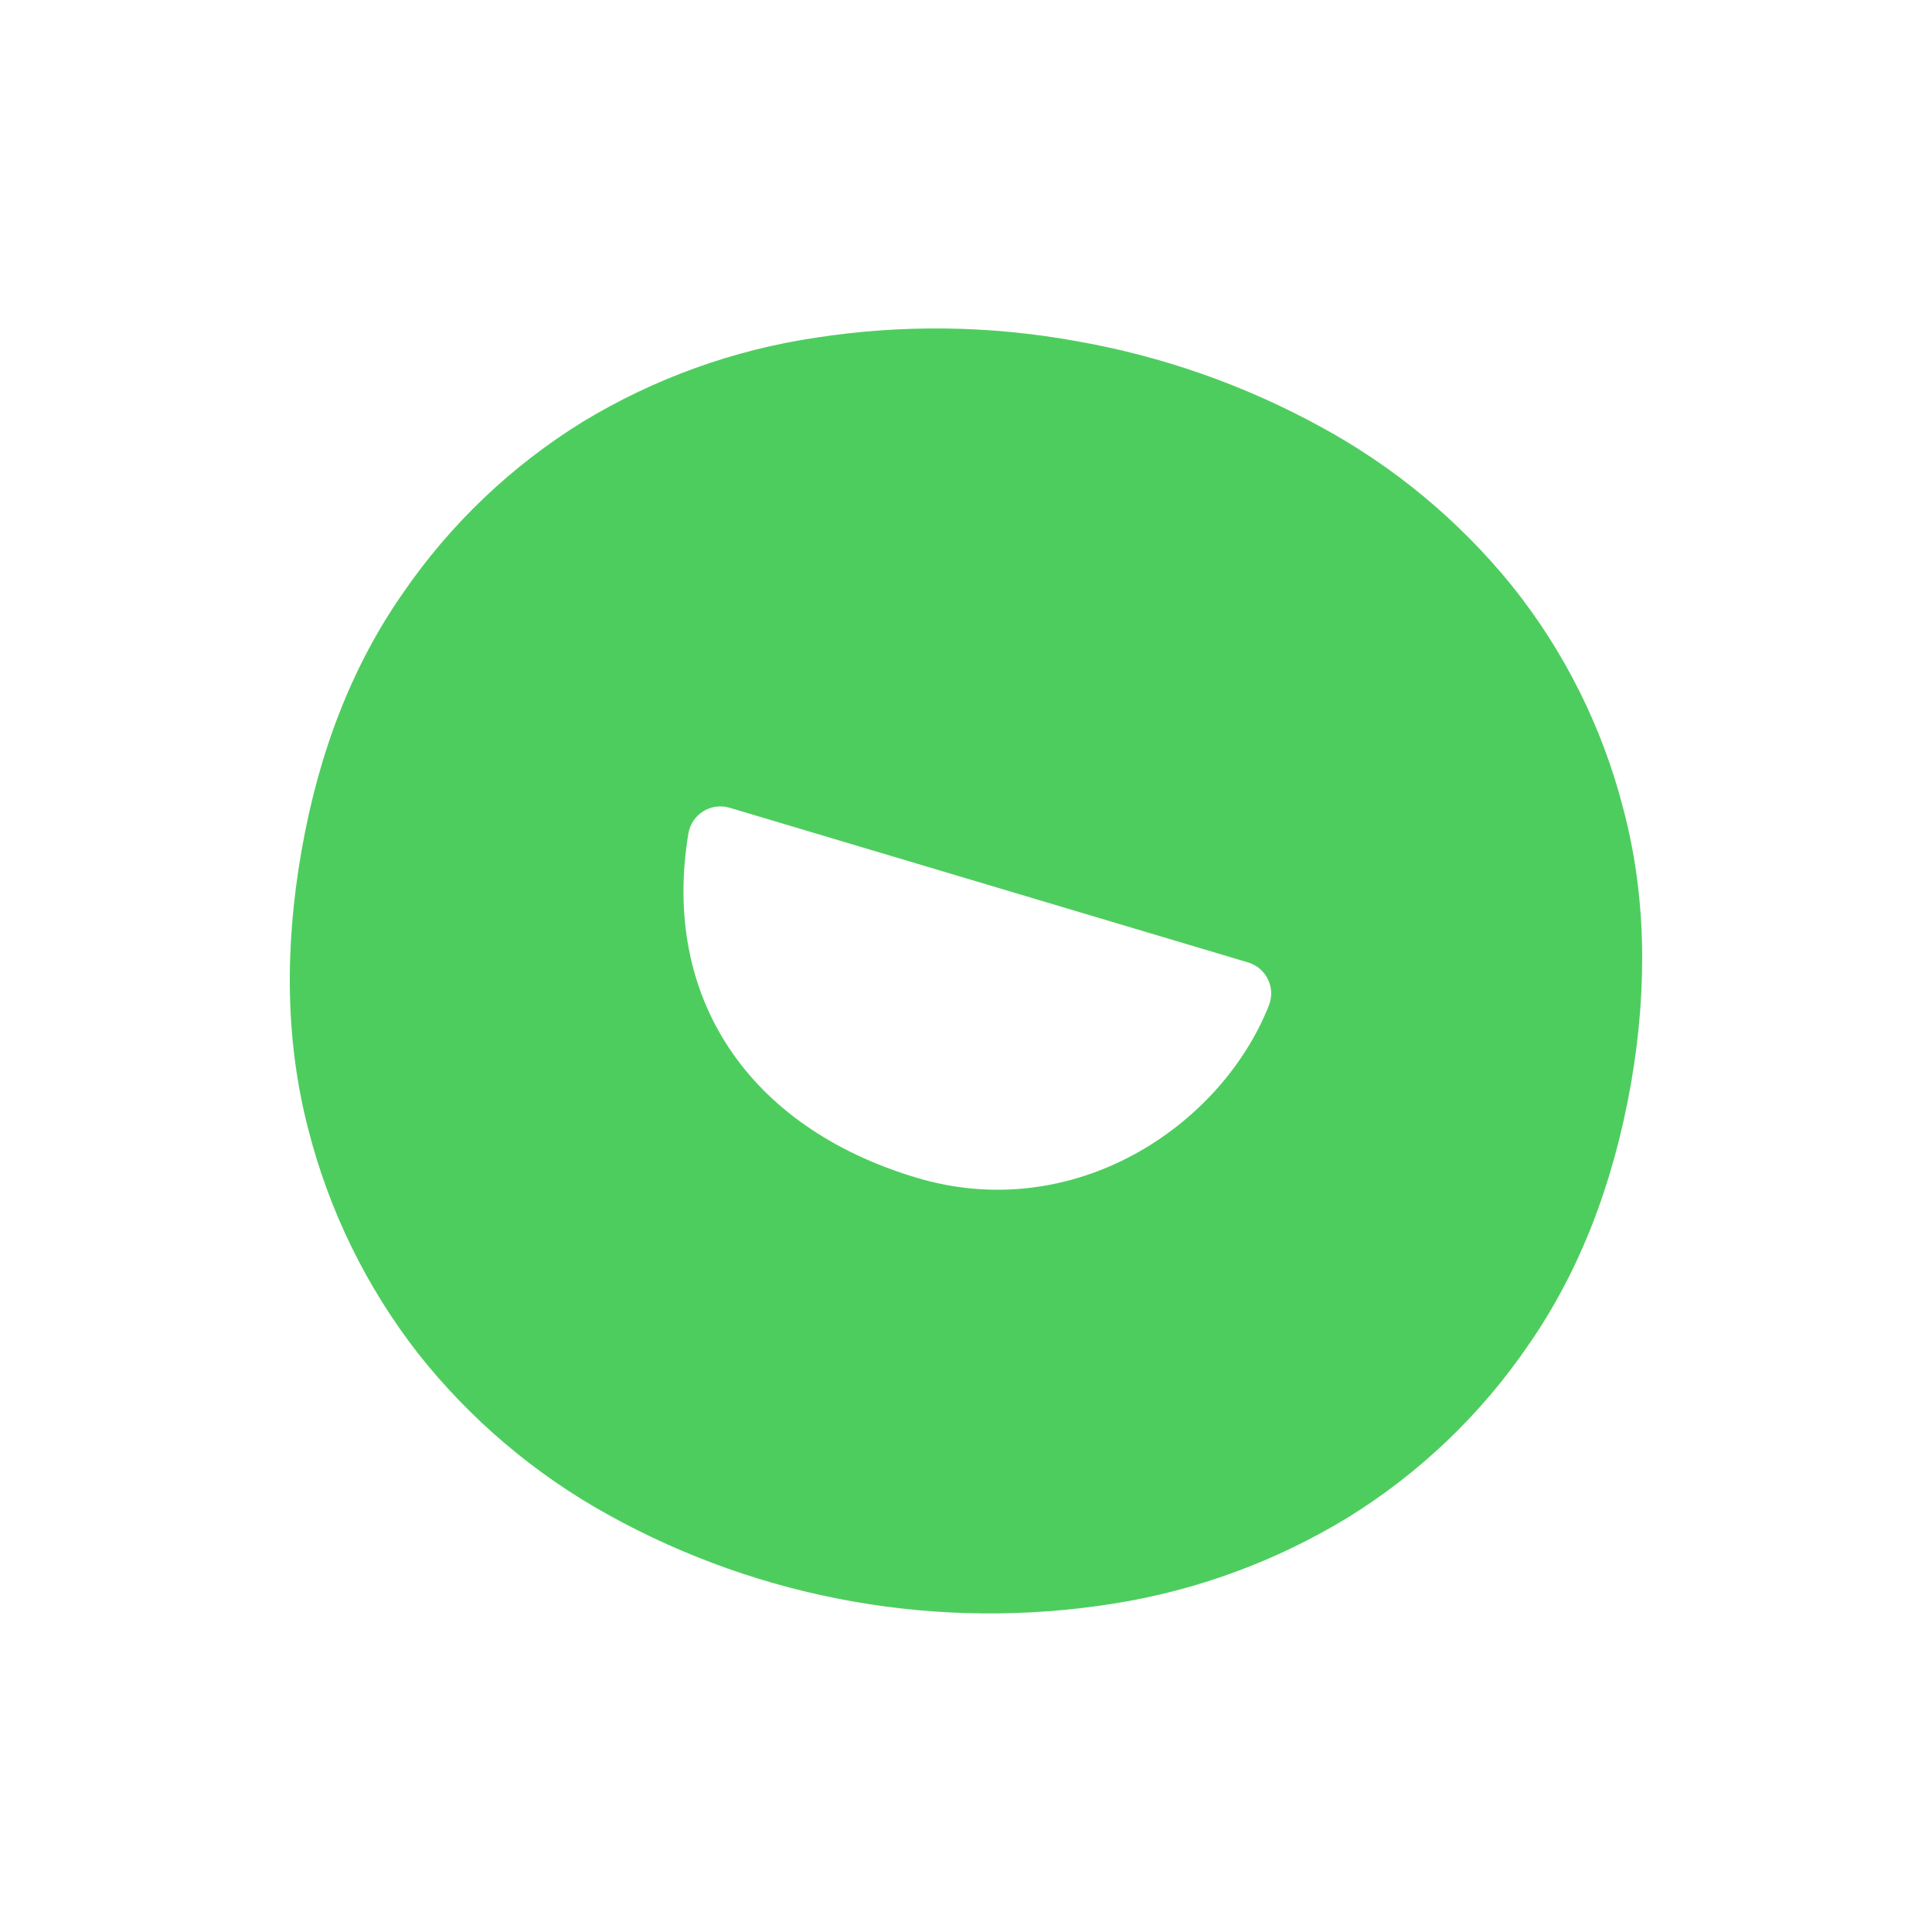 <svg width="100" height="100" viewBox="0 0 100 100" fill="none" xmlns="http://www.w3.org/2000/svg">
<rect width="100" height="100" fill="white"/>
<path fill-rule="evenodd" clip-rule="evenodd" d="M84.017 41.846C82.935 37.635 80.969 33.702 78.25 30.309C75.523 26.946 72.159 24.152 68.353 22.088C64.38 19.912 60.075 18.408 55.612 17.639C51.19 16.845 46.667 16.791 42.227 17.478C37.954 18.112 33.85 19.594 30.157 21.836C26.472 24.112 23.303 27.133 20.853 30.705C18.267 34.411 16.521 38.837 15.616 43.985C14.695 49.211 14.807 54.026 15.951 58.429C17.025 62.662 18.966 66.626 21.651 70.07C24.34 73.47 27.678 76.301 31.471 78.399C39.429 82.814 48.636 84.436 57.624 83.005C61.921 82.328 66.043 80.814 69.758 78.55C73.484 76.249 76.683 73.189 79.146 69.567C81.736 65.823 83.493 61.338 84.416 56.112C85.31 50.967 85.177 46.212 84.017 41.846ZM64.601 49.816C64.825 49.883 65.032 49.996 65.21 50.147C65.387 50.299 65.531 50.486 65.632 50.697C65.733 50.907 65.789 51.137 65.796 51.37C65.803 51.603 65.762 51.836 65.674 52.052C63.163 58.355 55.552 63.381 47.448 60.961C38.667 58.335 34.238 51.573 35.629 43.15C35.667 42.915 35.755 42.69 35.886 42.49C36.018 42.291 36.191 42.123 36.393 41.996C36.595 41.869 36.822 41.786 37.059 41.754C37.295 41.722 37.536 41.741 37.765 41.809L64.601 49.816Z" fill="#4ECD5F"/>
</svg>
